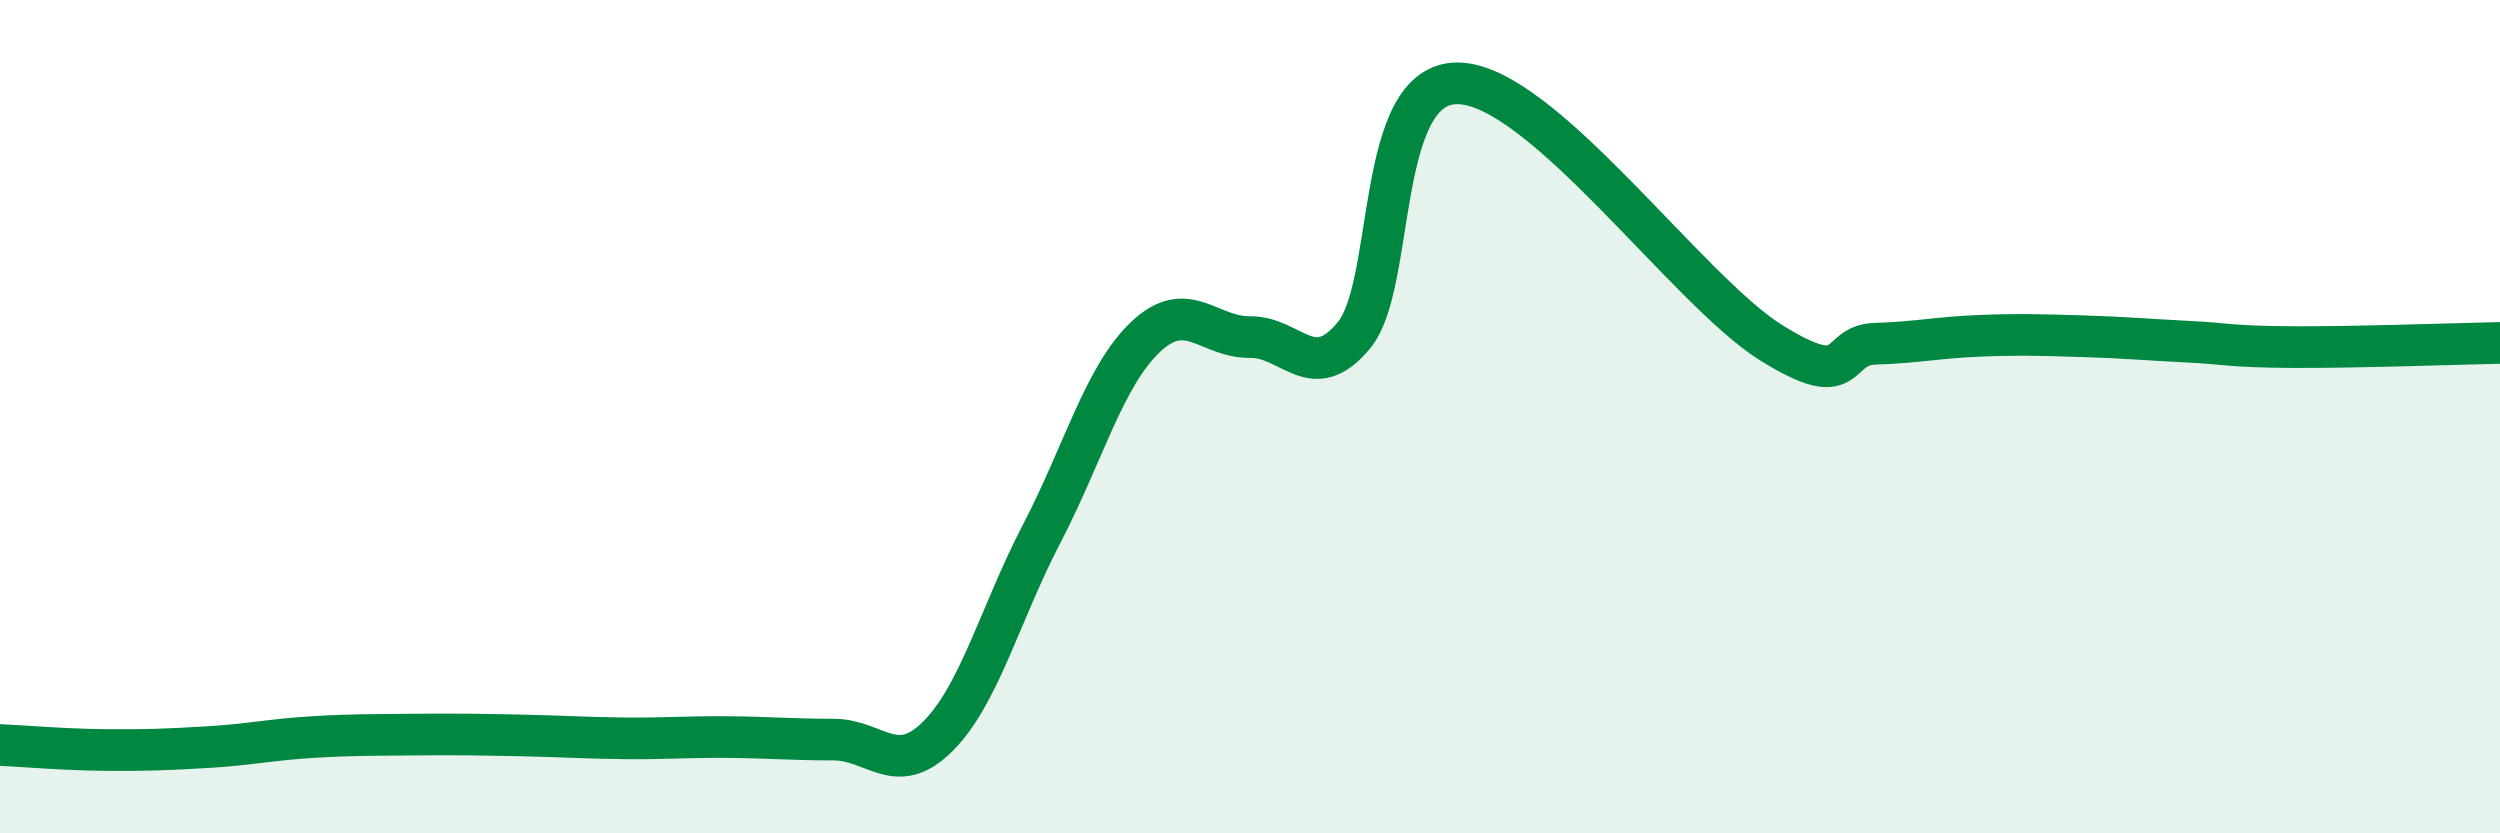 
    <svg width="60" height="20" viewBox="0 0 60 20" xmlns="http://www.w3.org/2000/svg">
      <path
        d="M 0,17.88 C 0.5,17.9 1.5,17.99 2.5,18 C 3.5,18.01 4,17.99 5,17.93 C 6,17.87 6.5,17.75 7.5,17.69 C 8.5,17.63 9,17.64 10,17.63 C 11,17.62 11.5,17.63 12.5,17.65 C 13.5,17.67 14,17.71 15,17.72 C 16,17.73 16.5,17.68 17.5,17.69 C 18.5,17.7 19,17.75 20,17.75 C 21,17.75 21.5,18.67 22.5,17.68 C 23.5,16.69 24,14.73 25,12.81 C 26,10.89 26.5,9.02 27.5,8.08 C 28.5,7.14 29,8.1 30,8.09 C 31,8.08 31.5,9.26 32.5,8.04 C 33.5,6.82 33,1.96 35,2 C 37,2.04 40.5,6.97 42.5,8.22 C 44.5,9.47 44,8.28 45,8.25 C 46,8.22 46.5,8.1 47.5,8.06 C 48.5,8.02 49,8.04 50,8.07 C 51,8.1 51.5,8.15 52.5,8.2 C 53.5,8.25 53.5,8.32 55,8.33 C 56.5,8.34 59,8.25 60,8.23L60 20L0 20Z"
        fill="#008740"
        opacity="0.1"
        stroke-linecap="round"
        stroke-linejoin="round"
      />
      <path
        d="M 0,17.88 C 0.5,17.9 1.5,17.99 2.5,18 C 3.5,18.01 4,17.99 5,17.93 C 6,17.87 6.5,17.75 7.5,17.69 C 8.5,17.63 9,17.64 10,17.63 C 11,17.62 11.5,17.63 12.5,17.65 C 13.5,17.67 14,17.71 15,17.72 C 16,17.73 16.5,17.68 17.5,17.69 C 18.5,17.7 19,17.75 20,17.75 C 21,17.75 21.5,18.67 22.5,17.68 C 23.5,16.69 24,14.73 25,12.81 C 26,10.89 26.5,9.02 27.5,8.08 C 28.5,7.14 29,8.1 30,8.09 C 31,8.08 31.5,9.26 32.5,8.04 C 33.5,6.82 33,1.96 35,2 C 37,2.04 40.5,6.97 42.5,8.22 C 44.5,9.47 44,8.28 45,8.25 C 46,8.22 46.5,8.1 47.5,8.06 C 48.5,8.02 49,8.04 50,8.07 C 51,8.1 51.5,8.15 52.5,8.2 C 53.5,8.25 53.5,8.32 55,8.33 C 56.5,8.34 59,8.25 60,8.23"
        stroke="#008740"
        stroke-width="1"
        fill="none"
        stroke-linecap="round"
        stroke-linejoin="round"
      />
    </svg>
  
